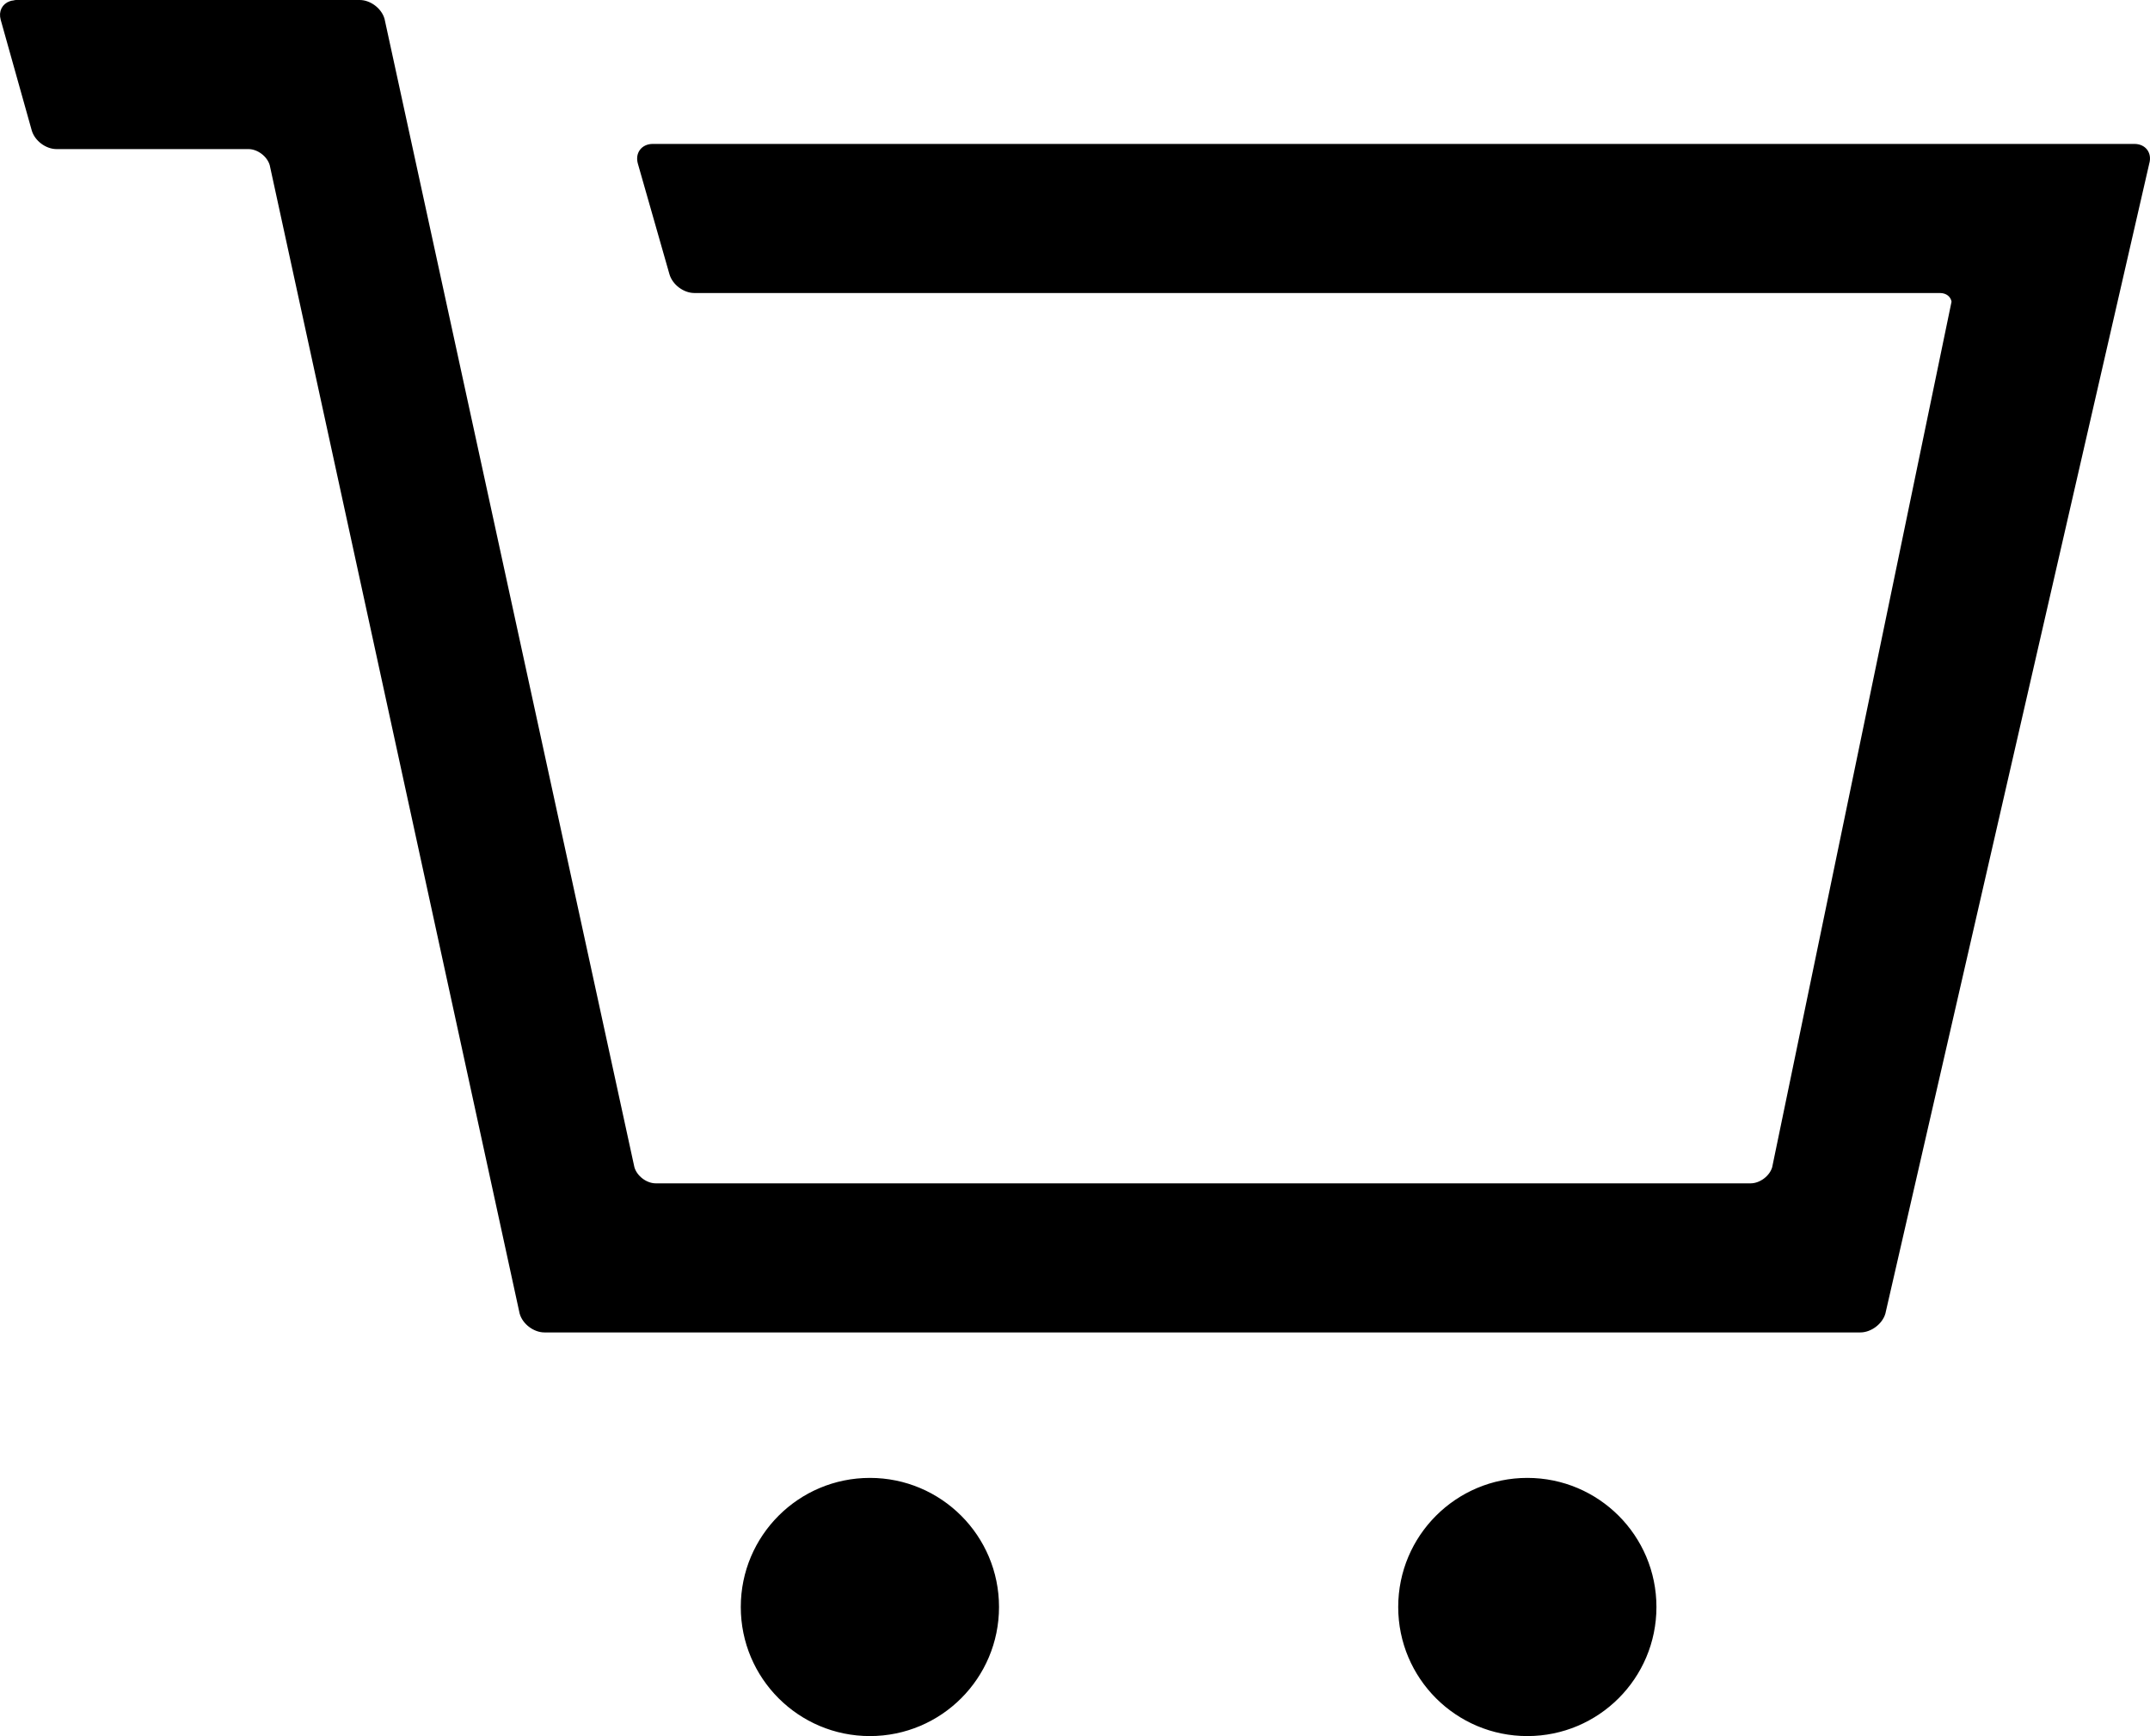 <?xml version="1.0" encoding="utf-8"?>
<!-- Generator: Adobe Illustrator 15.1.0, SVG Export Plug-In . SVG Version: 6.00 Build 0)  -->
<!DOCTYPE svg PUBLIC "-//W3C//DTD SVG 1.1//EN" "http://www.w3.org/Graphics/SVG/1.1/DTD/svg11.dtd">
<svg version="1.1" id="Layer_1" xmlns="http://www.w3.org/2000/svg" xmlns:xlink="http://www.w3.org/1999/xlink" x="0px" y="0px"
	 width="118.229px" height="95.485px" viewBox="0 0 118.229 95.485" enable-background="new 0 0 118.229 95.485"
	 xml:space="preserve">
<g>
	<defs>
		<rect id="SVGID_1_" y="0" width="118.229" height="95.485"/>
	</defs>
	<clipPath id="SVGID_2_">
		<use xlink:href="#SVGID_1_"  overflow="visible"/>
	</clipPath>
	<path clip-path="url(#SVGID_2_)" d="M47.836,81.386c-3.865,0-7,3.134-7,7.001c0,3.864,3.135,6.999,7,6.999c3.865,0,7-3.135,7-6.999
		C54.836,84.52,51.701,81.386,47.836,81.386"/>
	
		<circle clip-path="url(#SVGID_2_)" fill="none" stroke="#000000" stroke-width="0.2" stroke-miterlimit="10" cx="47.836" cy="88.386" r="7"/>
	<path clip-path="url(#SVGID_2_)" d="M83.988,81.386c-3.867,0-7,3.134-7,7.001c0,3.864,3.133,6.999,7,6.999c3.865,0,7-3.135,7-6.999
		C90.988,84.52,87.854,81.386,83.988,81.386"/>
	
		<circle clip-path="url(#SVGID_2_)" fill="none" stroke="#000000" stroke-width="0.2" stroke-miterlimit="10" cx="83.988" cy="88.386" r="7"/>
	<path clip-path="url(#SVGID_2_)" d="M117.372,8.016h-0.048h-6.39H35.898c-0.549,0-0.877,0.433-0.724,0.962l1.735,6.076
		c0.151,0.529,0.726,0.962,1.275,0.962h68.491c0.407,0,0.687,0.238,0.743,0.574l-9.869,47.636c-0.153,0.526-0.73,0.959-1.281,0.959
		H36.059c-0.55,0-1.121-0.435-1.27-0.963L21.049,1.063C20.9,0.534,20.329,0.1,19.779,0.1h-0.048H0.912H0.865
		c-0.042,0-0.072,0.018-0.111,0.023C0.686,0.133,0.617,0.14,0.572,0.161C0.211,0.288,0.016,0.639,0.135,1.063l1.704,6.074
		C1.987,7.666,2.559,8.1,3.109,8.1h8.448h2.104c0.55,0,1.121,0.434,1.269,0.963l13.742,63.159c0.147,0.528,0.719,0.963,1.268,0.963
		h0.048h72.264h0.046c0.551,0,1.127-0.433,1.282-0.959l14.51-63.251C118.245,8.448,117.922,8.016,117.372,8.016"/>
	<path clip-path="url(#SVGID_2_)" fill="none" stroke="#000000" stroke-width="0.2" stroke-miterlimit="10" d="M117.372,8.016
		h-0.048h-6.39H35.898c-0.549,0-0.877,0.433-0.724,0.962l1.735,6.076c0.151,0.529,0.726,0.962,1.275,0.962h68.491
		c0.407,0,0.687,0.238,0.743,0.574l-9.869,47.636c-0.153,0.526-0.73,0.959-1.281,0.959H36.059c-0.55,0-1.121-0.435-1.27-0.963
		L21.049,1.063C20.9,0.534,20.329,0.1,19.779,0.1h-0.048H0.912H0.865c-0.042,0-0.072,0.018-0.111,0.023
		C0.686,0.133,0.617,0.14,0.572,0.161C0.211,0.288,0.016,0.639,0.135,1.063l1.704,6.074C1.987,7.666,2.559,8.1,3.109,8.1h8.448
		h2.104c0.55,0,1.121,0.434,1.269,0.963l13.742,63.159c0.147,0.528,0.719,0.963,1.268,0.963h0.048h72.264h0.046
		c0.551,0,1.127-0.433,1.282-0.959l14.51-63.251C118.245,8.448,117.922,8.016,117.372,8.016z"/>
</g>
</svg>
